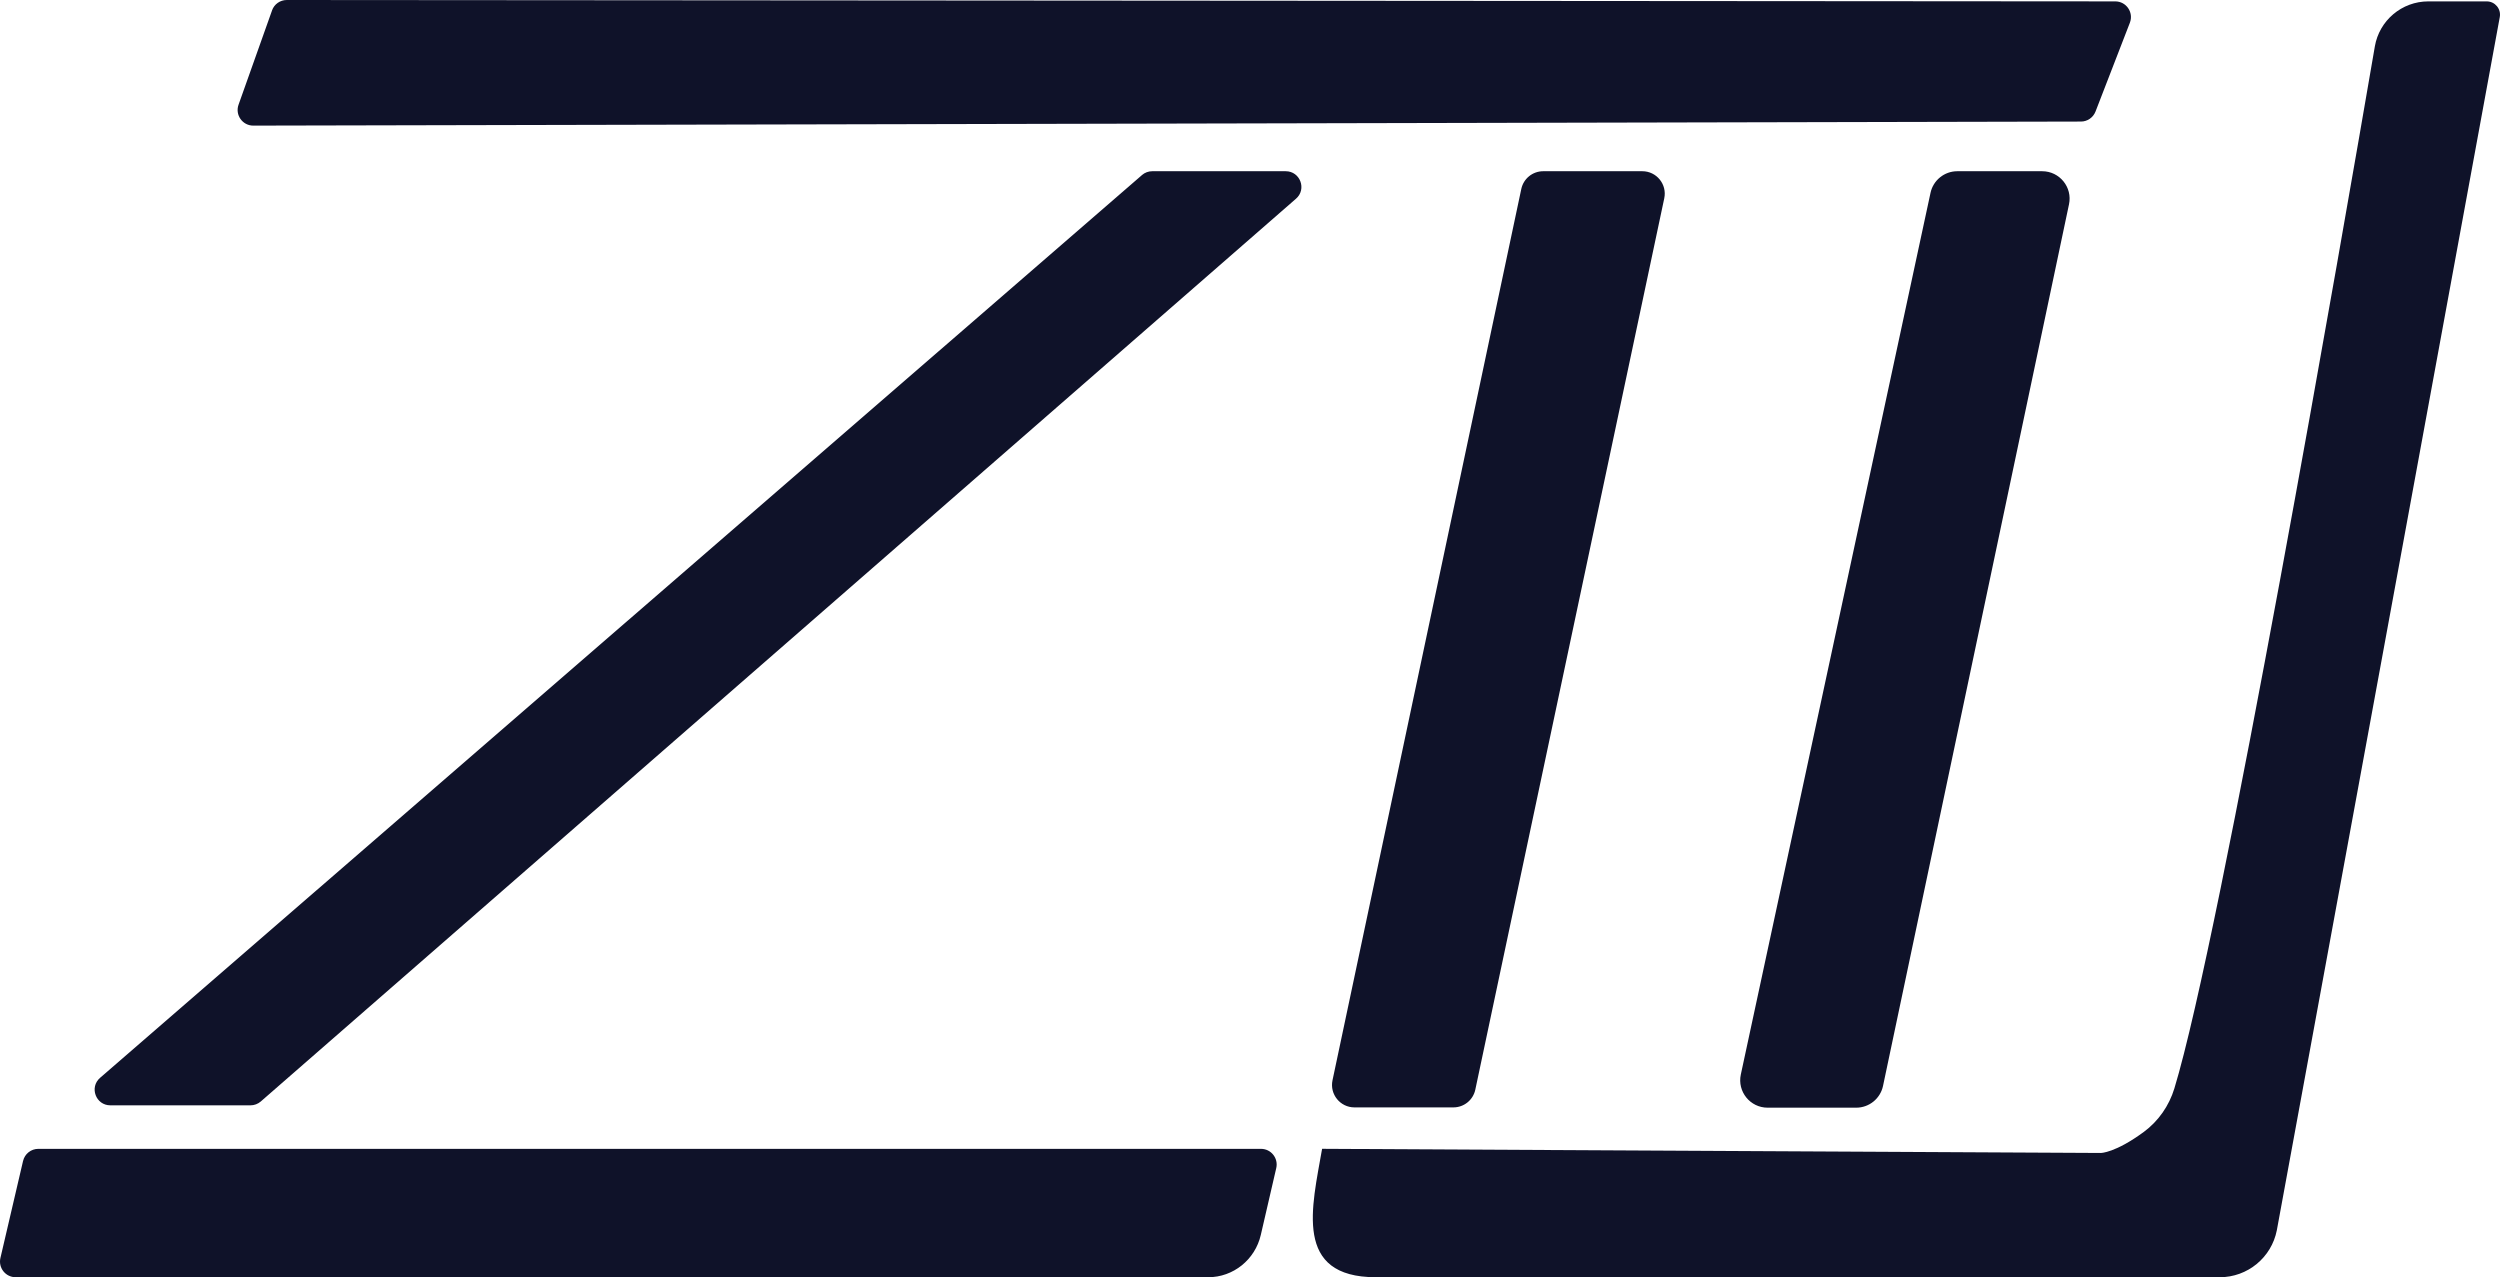 <?xml version="1.0" encoding="UTF-8"?>
<svg id="Layer_2" data-name="Layer 2" xmlns="http://www.w3.org/2000/svg" viewBox="0 0 776.17 396.54">
  <defs>
    <style>
      .cls-1 {
        fill: #0f1229;
        stroke-width: 0px;
      }
    </style>
  </defs>
  <g id="Layer_11" data-name="Layer 11">
    <g>
      <path class="cls-1" d="m84.46,3.24l-10.4,29.27c-1.13,3.17,1.23,6.5,4.59,6.49l567.41-1.26c2.01,0,3.8-1.24,4.53-3.11l10.67-27.58c1.23-3.19-1.12-6.62-4.53-6.62L89.04,0c-2.06,0-3.9,1.29-4.59,3.24Zm270.09,51.11L31.07,334.63c-3.4,2.95-1.32,8.54,3.19,8.54h43.51c1.18,0,2.31-.43,3.2-1.2L402.37,61.69c3.39-2.95,1.3-8.53-3.2-8.53h-41.44c-1.17,0-2.3.42-3.19,1.19ZM7.16,360.43L.13,390.57c-.71,3.05,1.6,5.97,4.74,5.97h370.23c7.79,0,14.56-5.44,16.34-13.13l4.8-20.77c.7-3.05-1.61-5.96-4.74-5.96H11.9c-2.26,0-4.22,1.56-4.74,3.76Z"/>
      <path class="cls-1" d="m472.31,58.68l-58.61,276.72c-.92,4.33,2.39,8.41,6.81,8.41h30.72c3.29,0,6.13-2.3,6.81-5.52l58.66-276.72c.92-4.33-2.39-8.41-6.81-8.41h-30.77c-3.29,0-6.13,2.3-6.81,5.52Z"/>
      <path class="cls-1" d="m599.36,59.89l-58.89,273.71c-1.14,5.3,2.9,10.3,8.32,10.3h27.5c4.02,0,7.5-2.82,8.33-6.76l57.74-273.71c1.12-5.29-2.92-10.27-8.33-10.27h-26.35c-4.01,0-7.48,2.8-8.32,6.72Z"/>
      <path class="cls-1" d="m737.31,14.43c-9.9,57.7-47.85,276.31-62.24,323.5-1.65,5.4-4.96,10.16-9.51,13.51-8.87,6.52-13.31,6.52-13.31,6.52l-241.78-1.29c-3.14,18.12-9,39.87,16.72,39.87h261.97c8.63,0,16.05-6.1,17.72-14.56L776.1,5.31c.47-2.54-1.48-4.88-4.06-4.88h-18.12c-8.21,0-15.22,5.91-16.61,13.99Z"/>
    </g>
  </g>
</svg>